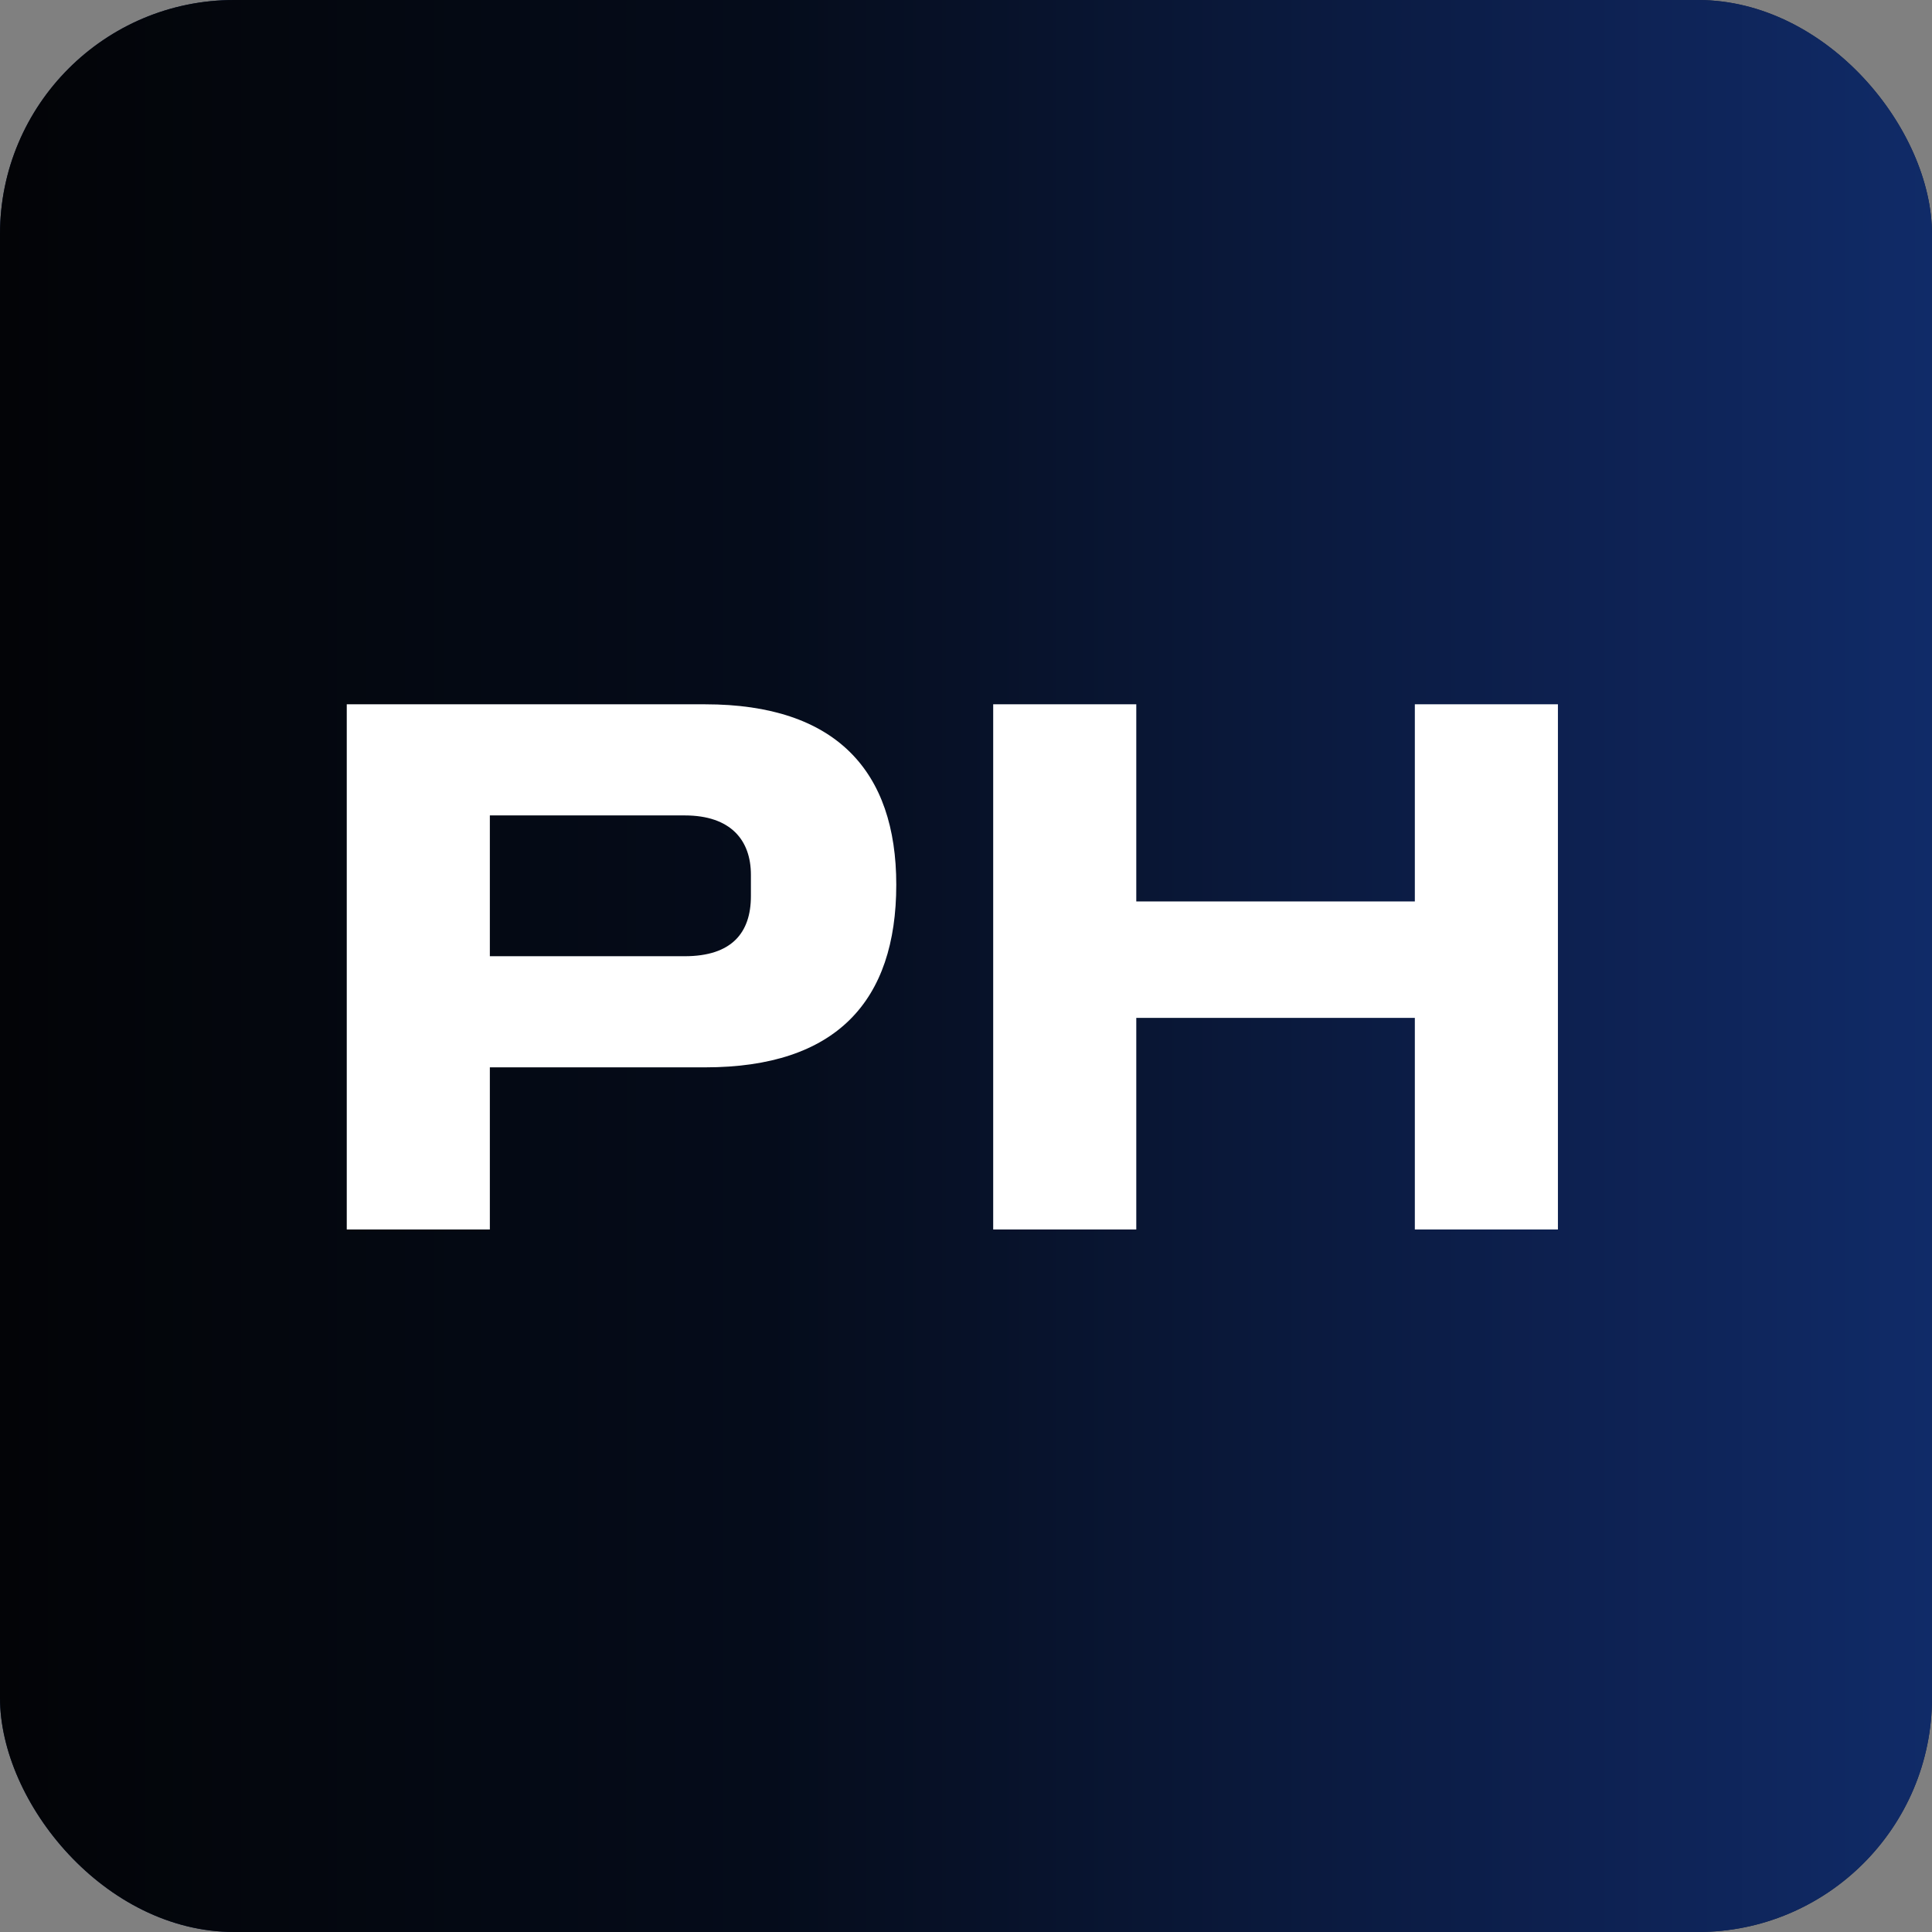 <?xml version="1.0" encoding="UTF-8"?> <svg xmlns="http://www.w3.org/2000/svg" width="66" height="66" viewBox="0 0 66 66" fill="none"><rect x="0" y="0" width="66" height="66" fill="#808080" stroke="none"/><rect width="66" height="66" rx="8" fill="#0D1D44"></rect><rect width="66" height="66" rx="8" fill="url(#paint0_linear_242_46)"></rect><path d="M11.846 24.06H24.092C28.564 24.06 30.618 26.348 30.618 30.222C30.618 34.2 28.564 36.462 24.092 36.462H16.734V42H11.846V24.06ZM25.652 30.612V29.884C25.652 28.714 24.976 27.856 23.39 27.856H16.734V32.666H23.39C25.002 32.666 25.652 31.86 25.652 30.612ZM33.929 24.06H38.817V30.794H48.333V24.06H53.221V42H48.333V34.772H38.817V42H33.929V24.06Z" fill="white"></path><defs><linearGradient id="paint0_linear_242_46" x1="0" y1="33" x2="66" y2="33" gradientUnits="userSpaceOnUse"><stop stop-color="#030407"></stop><stop offset="0.399" stop-color="#050C1B"></stop><stop offset="0.596" stop-color="#091634"></stop><stop offset="0.803" stop-color="#0D204F"></stop><stop offset="1" stop-color="#102B68"></stop></linearGradient></defs></svg> 